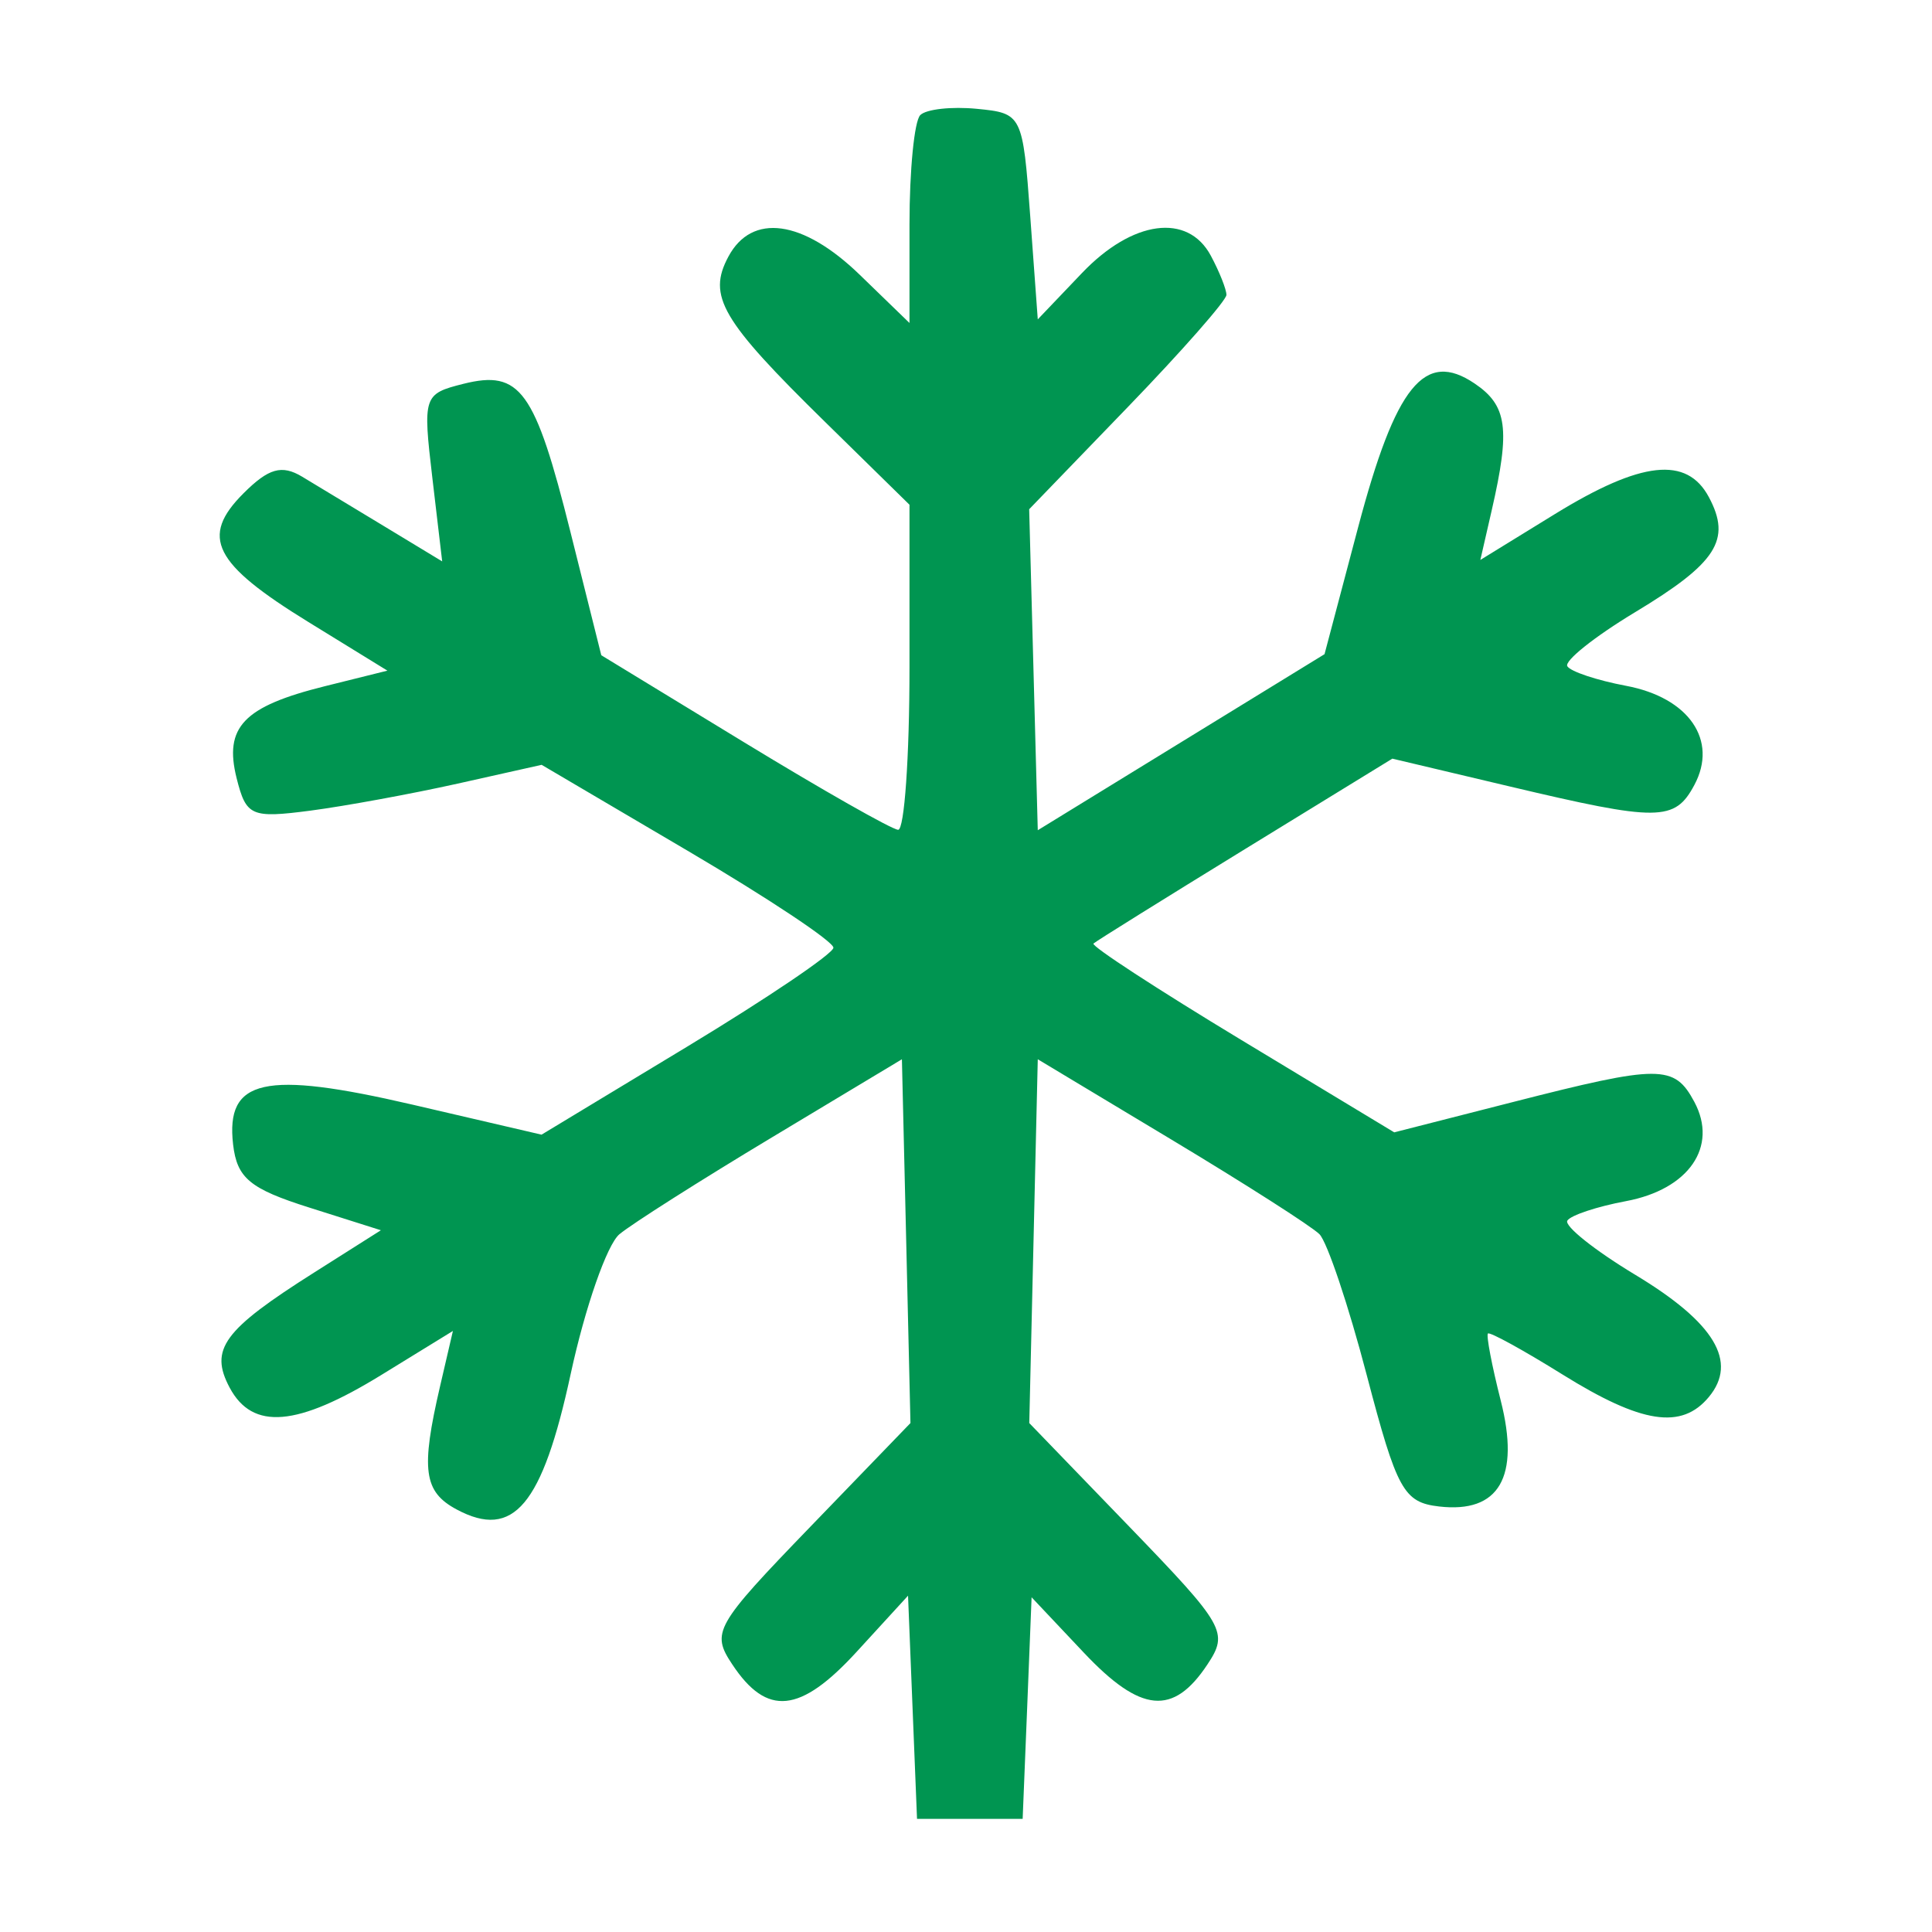 <svg width="40" height="40" viewBox="0 0 40 40" fill="none" xmlns="http://www.w3.org/2000/svg">
<path fill-rule="evenodd" clip-rule="evenodd" d="M19.053 2.383C18.93 2.506 18.83 3.524 18.83 4.647V6.687L17.799 5.688C16.623 4.549 15.567 4.403 15.08 5.314C14.642 6.132 14.932 6.627 17.088 8.741L18.83 10.45V13.819C18.83 15.673 18.724 17.185 18.595 17.18C18.466 17.174 17.031 16.359 15.405 15.368L12.449 13.566L11.811 11.016C11.075 8.073 10.771 7.652 9.593 7.947C8.768 8.154 8.752 8.201 8.951 9.891L9.155 11.623L7.976 10.909C7.328 10.516 6.554 10.048 6.255 9.869C5.833 9.616 5.561 9.694 5.04 10.215C4.139 11.116 4.417 11.667 6.383 12.877L8.021 13.885L6.719 14.209C5.042 14.627 4.634 15.053 4.899 16.112C5.097 16.898 5.199 16.943 6.423 16.784C7.145 16.689 8.518 16.437 9.475 16.224L11.214 15.835L14.24 17.616C15.905 18.596 17.262 19.498 17.255 19.622C17.249 19.745 15.886 20.666 14.228 21.669L11.212 23.492L8.538 22.87C5.47 22.158 4.67 22.336 4.826 23.695C4.907 24.392 5.174 24.613 6.405 25.002L7.886 25.471L6.514 26.34C4.621 27.537 4.33 27.934 4.756 28.732C5.231 29.618 6.151 29.54 7.897 28.466L9.377 27.556L9.111 28.701C8.709 30.43 8.771 30.886 9.455 31.252C10.63 31.881 11.227 31.17 11.816 28.444C12.114 27.067 12.568 25.766 12.825 25.553C13.083 25.338 14.504 24.436 15.984 23.547L18.673 21.931L18.762 25.697L18.85 29.463L16.774 31.613C14.796 33.661 14.72 33.796 15.161 34.46C15.879 35.544 16.567 35.474 17.734 34.201L18.8 33.037L18.893 35.348L18.986 37.658H20.08H21.173L21.266 35.364L21.358 33.07L22.438 34.215C23.619 35.467 24.289 35.531 24.999 34.46C25.439 33.796 25.363 33.661 23.386 31.613L21.31 29.463L21.398 25.697L21.486 21.931L24.255 23.595C25.778 24.51 27.156 25.391 27.317 25.552C27.478 25.713 27.919 27.026 28.297 28.47C28.921 30.85 29.061 31.105 29.794 31.19C31.037 31.334 31.474 30.584 31.071 28.997C30.887 28.272 30.768 27.647 30.806 27.609C30.844 27.571 31.54 27.953 32.351 28.458C33.988 29.477 34.815 29.604 35.38 28.923C35.986 28.193 35.498 27.383 33.859 26.395C33.016 25.887 32.382 25.381 32.45 25.272C32.517 25.162 33.065 24.98 33.666 24.868C34.966 24.624 35.575 23.74 35.08 22.814C34.664 22.038 34.37 22.038 31.322 22.817L28.866 23.444L25.704 21.534C23.965 20.483 22.585 19.584 22.639 19.535C22.692 19.486 24.107 18.605 25.782 17.576L28.827 15.707L31.25 16.281C34.338 17.013 34.674 17.011 35.08 16.252C35.575 15.326 34.966 14.443 33.666 14.199C33.065 14.086 32.517 13.904 32.45 13.794C32.382 13.685 33.011 13.183 33.848 12.678C35.545 11.656 35.853 11.176 35.38 10.292C34.924 9.439 33.981 9.543 32.196 10.641L30.649 11.593L30.885 10.563C31.272 8.876 31.207 8.396 30.529 7.939C29.495 7.241 28.896 7.981 28.119 10.915L27.423 13.544L24.455 15.366L21.486 17.189L21.397 13.866L21.308 10.543L23.35 8.428C24.473 7.265 25.392 6.219 25.392 6.105C25.392 5.992 25.247 5.626 25.069 5.294C24.592 4.404 23.448 4.557 22.404 5.65L21.486 6.612L21.33 4.479C21.175 2.371 21.162 2.344 20.225 2.253C19.703 2.202 19.175 2.26 19.053 2.383Z" fill="#009551"/>
</svg>
